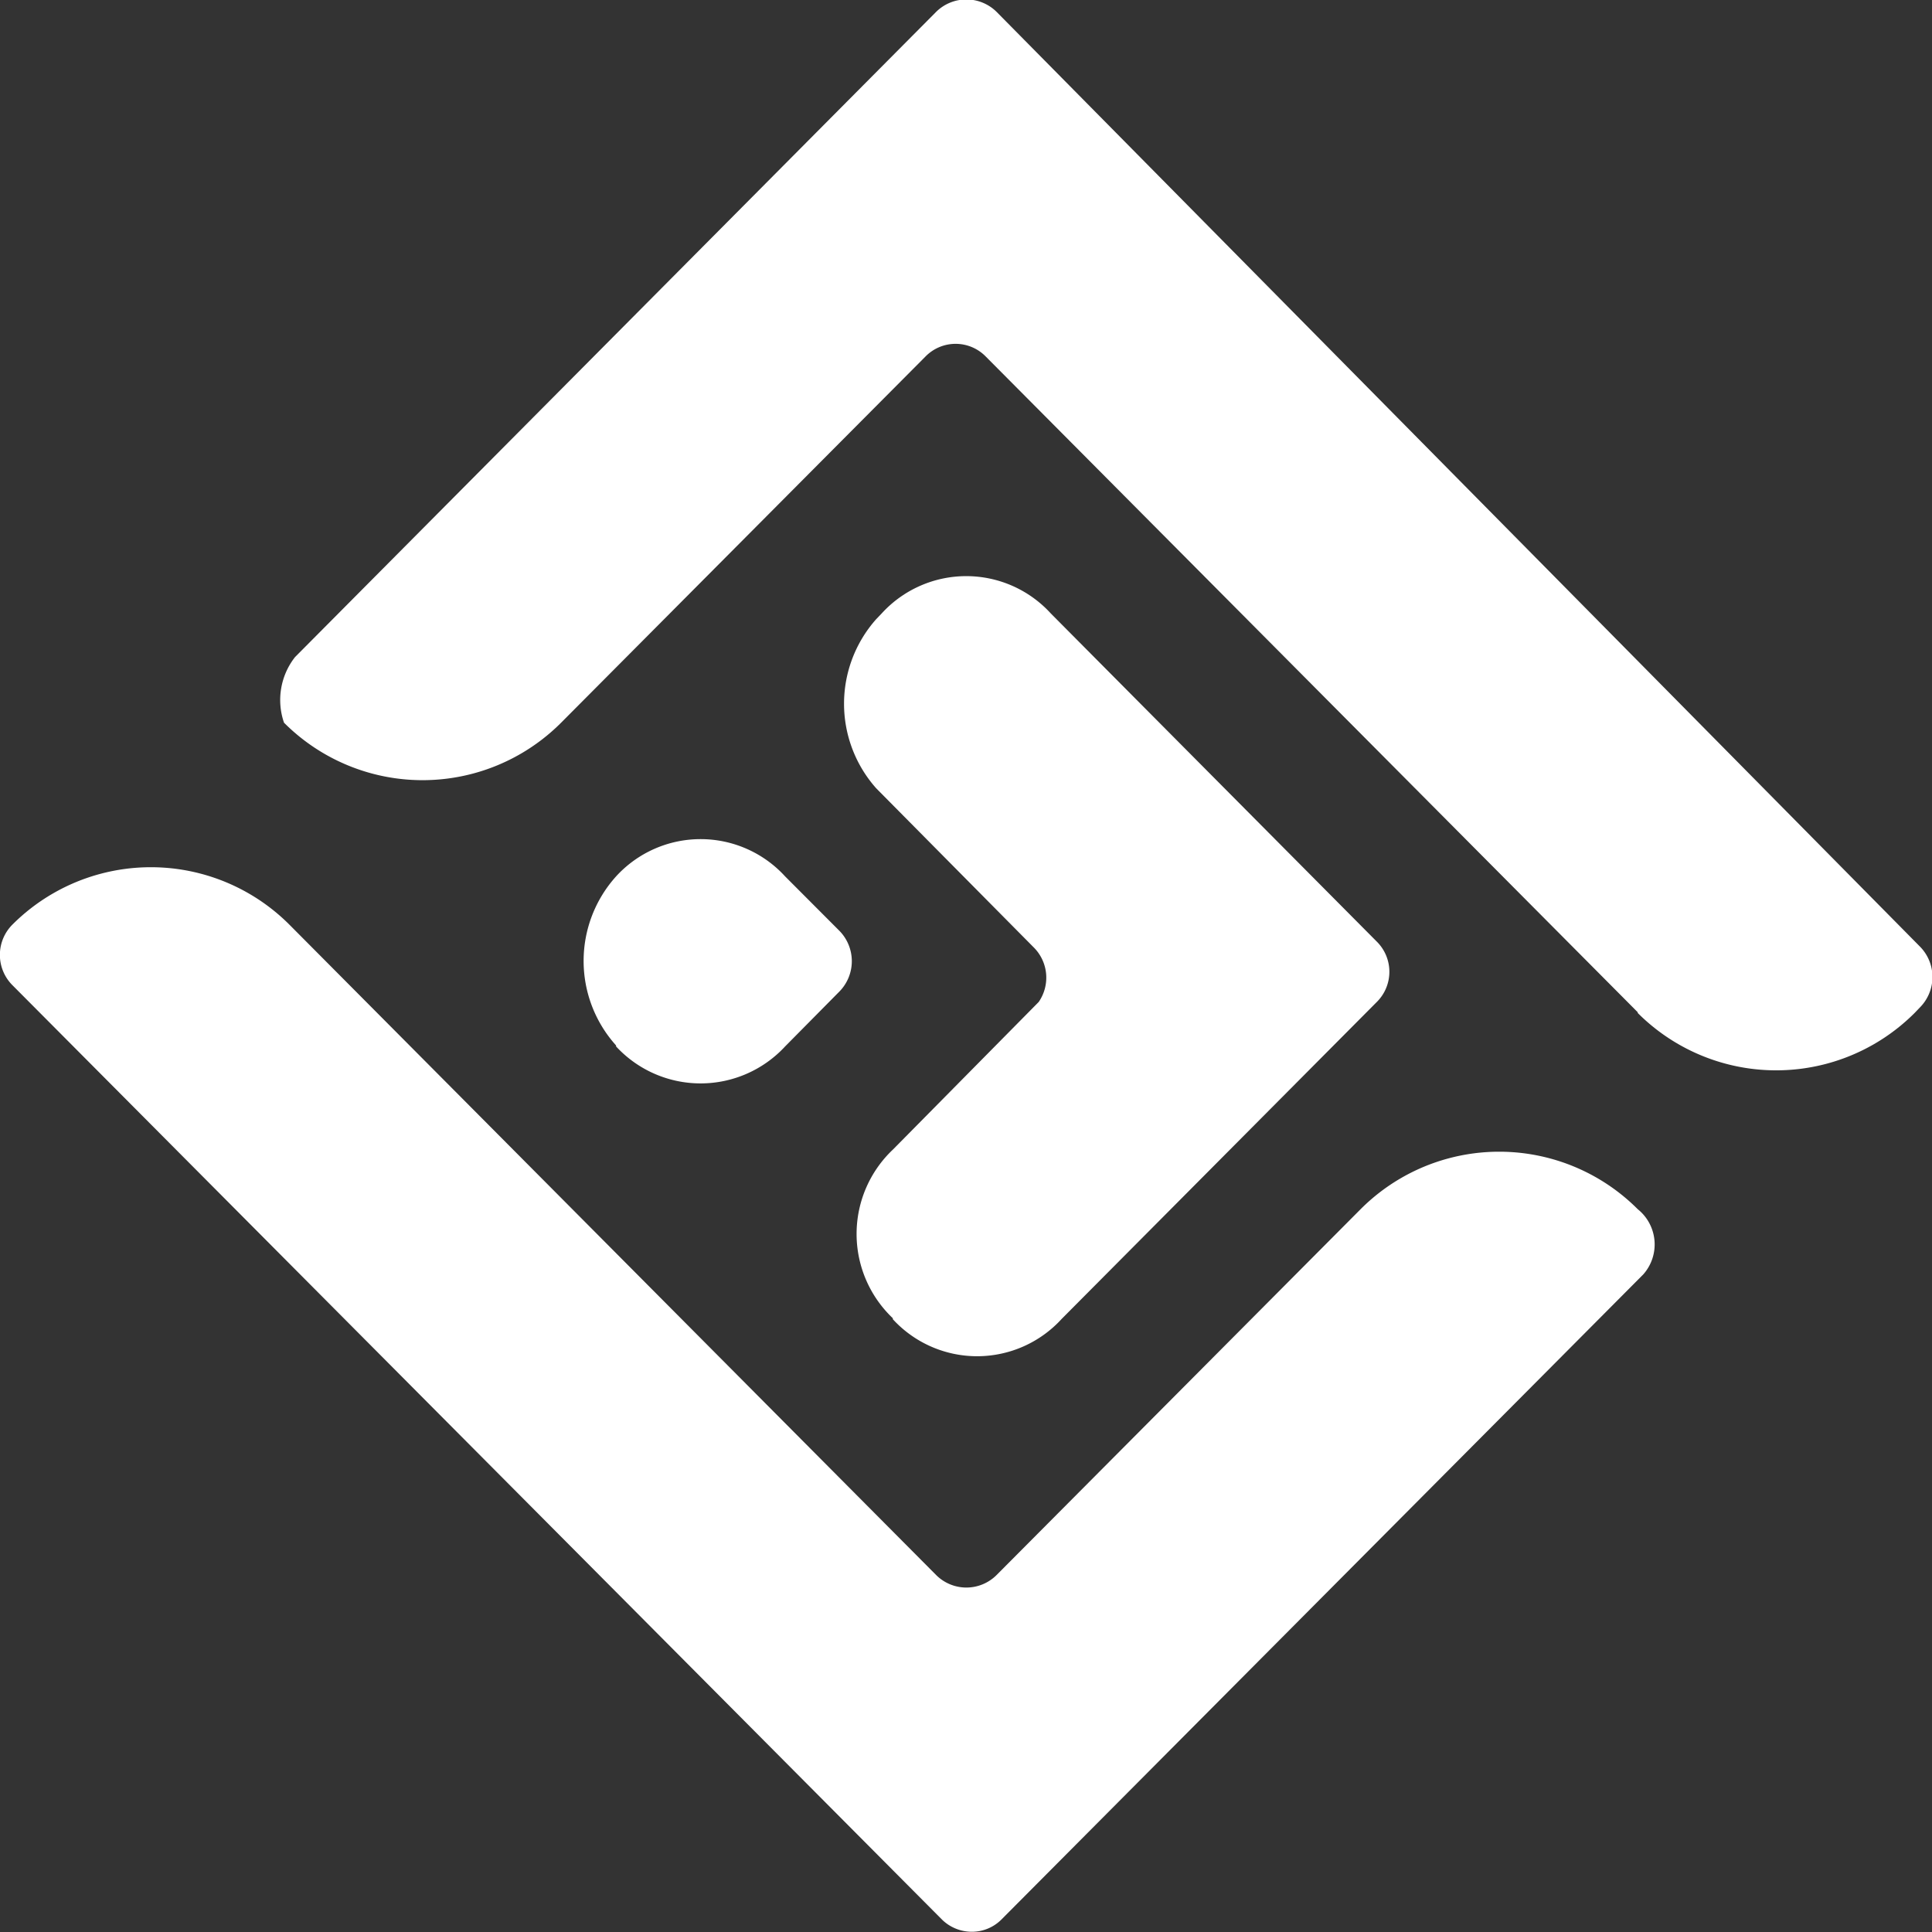 <svg xmlns="http://www.w3.org/2000/svg" width="16" height="16" viewBox="0 0 16 16">
  <rect x="0" y="0" width="16" height="16" fill="#333333" stroke="none"/>
  <path id="Union_645" data-name="Union 645" d="M7.8,15.9.1,8.16a.355.355,0,0,1,0-.5,1.621,1.621,0,0,1,2.295,0l5.356,5.386a.354.354,0,0,0,.5,0l3.015-3.03a1.621,1.621,0,0,1,2.295,0,.374.374,0,0,1,.046.54L8.29,15.9a.345.345,0,0,1-.245.1A.353.353,0,0,1,7.8,15.9Zm-.406-4.979a.962.962,0,0,1,0-1.4L8.6,8.3a.354.354,0,0,0-.042-.453L7.254,6.53a1.054,1.054,0,0,1,0-1.4L7.3,5.082a.948.948,0,0,1,1.4,0L11.4,7.8a.352.352,0,0,1,0,.5l-2.61,2.625a.948.948,0,0,1-1.4,0ZM5.1,8.66a1.046,1.046,0,0,1,0-1.4.948.948,0,0,1,1.4,0l.451.452a.359.359,0,0,1,0,.5l-.451.456a.953.953,0,0,1-1.4,0Zm8.462-.274-5.4-5.431a.349.349,0,0,0-.5,0L4.645,5.987a1.621,1.621,0,0,1-2.295,0,.576.576,0,0,1,.091-.543L7.751.1a.356.356,0,0,1,.5,0L15.9,7.843a.358.358,0,0,1,0,.5l-.045.047a1.621,1.621,0,0,1-2.295,0Z" transform="translate(0.002 -0.002)" fill="#fff"/>
</svg>
